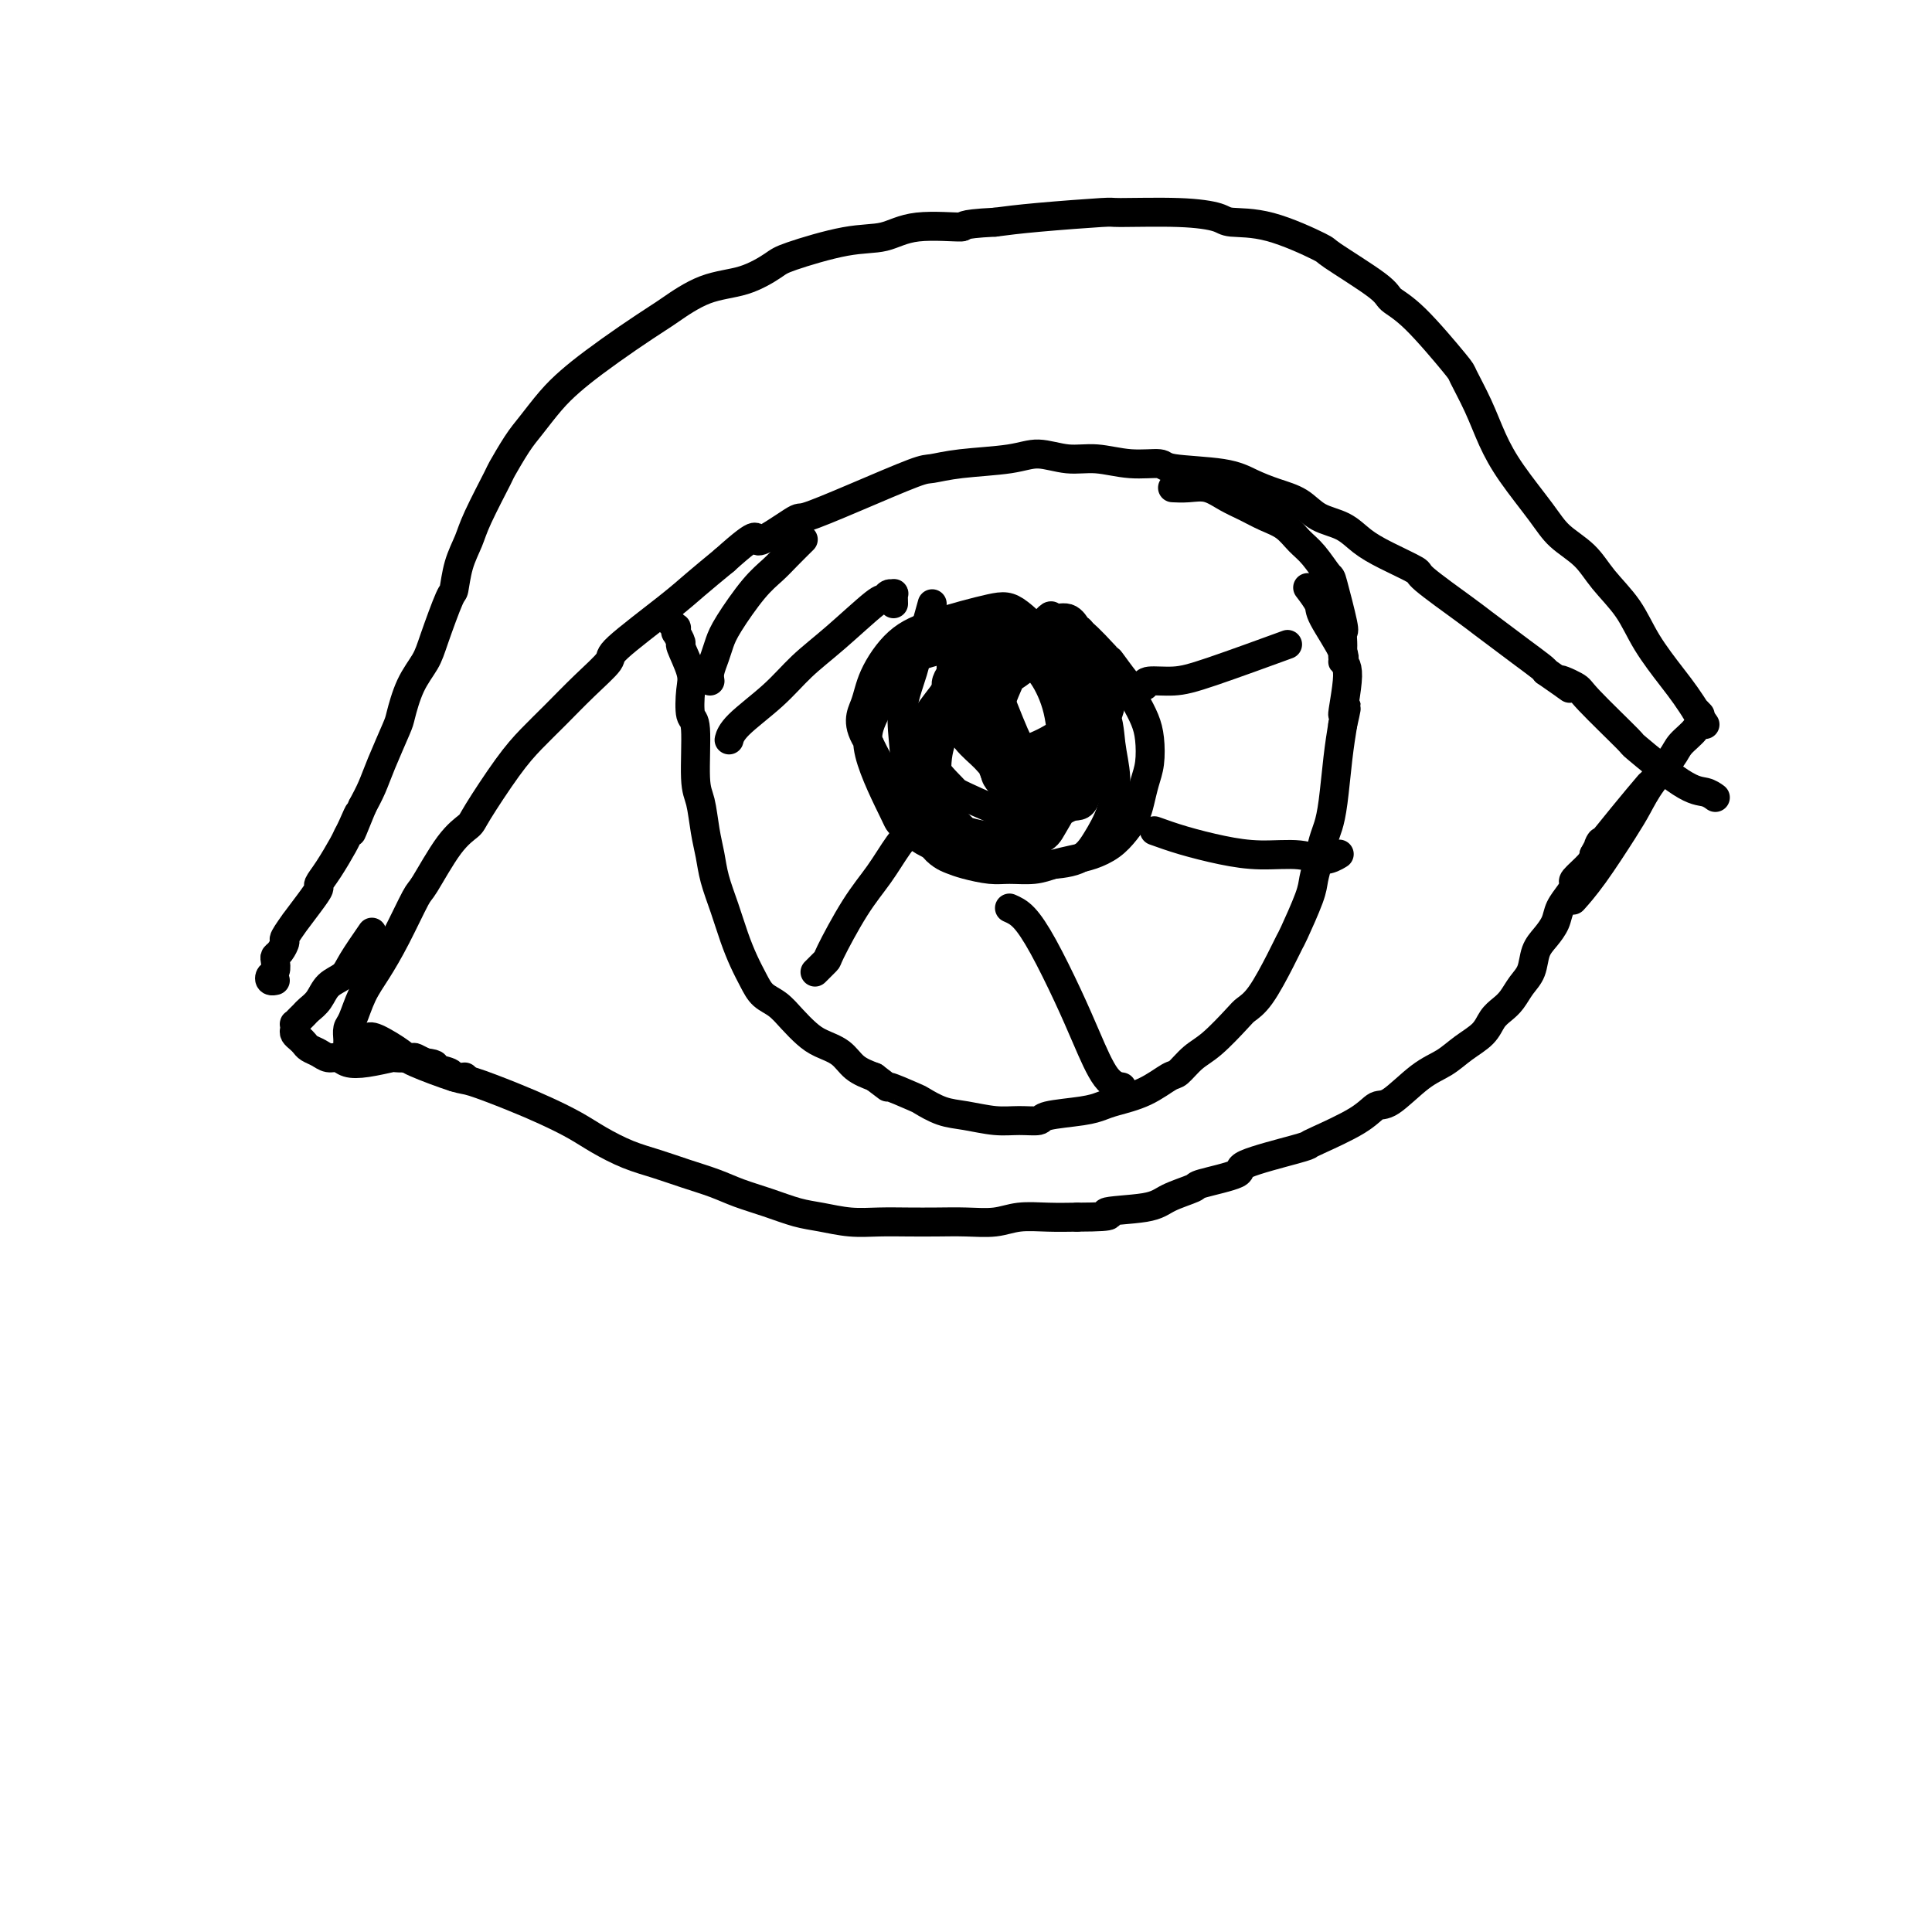 <svg viewBox='0 0 400 400' version='1.1' xmlns='http://www.w3.org/2000/svg' xmlns:xlink='http://www.w3.org/1999/xlink'><g fill='none' stroke='#000000' stroke-width='6' stroke-linecap='round' stroke-linejoin='round'><path d='M73,218c-0.423,-0.449 -0.846,-0.897 -1,-1c-0.154,-0.103 -0.039,0.141 0,0c0.039,-0.141 0.002,-0.666 0,-1c-0.002,-0.334 0.032,-0.478 0,-1c-0.032,-0.522 -0.131,-1.423 0,-2c0.131,-0.577 0.490,-0.831 1,-2c0.510,-1.169 1.170,-3.252 2,-5c0.830,-1.748 1.831,-3.160 3,-5c1.169,-1.840 2.506,-4.107 4,-7c1.494,-2.893 3.145,-6.411 4,-8c0.855,-1.589 0.913,-1.250 2,-3c1.087,-1.750 3.203,-5.591 5,-8c1.797,-2.409 3.277,-3.388 4,-4c0.723,-0.612 0.691,-0.858 2,-3c1.309,-2.142 3.960,-6.182 6,-9c2.040,-2.818 3.470,-4.416 5,-6c1.530,-1.584 3.161,-3.155 5,-5c1.839,-1.845 3.887,-3.966 6,-6c2.113,-2.034 4.293,-3.981 5,-5c0.707,-1.019 -0.058,-1.108 2,-3c2.058,-1.892 6.939,-5.586 10,-8c3.061,-2.414 4.303,-3.547 6,-5c1.697,-1.453 3.848,-3.227 6,-5'/><path d='M150,116c8.140,-7.320 5.992,-4.119 7,-4c1.008,0.119 5.174,-2.843 7,-4c1.826,-1.157 1.312,-0.509 3,-1c1.688,-0.491 5.578,-2.120 10,-4c4.422,-1.880 9.377,-4.011 12,-5c2.623,-0.989 2.913,-0.835 4,-1c1.087,-0.165 2.970,-0.648 6,-1c3.030,-0.352 7.207,-0.574 10,-1c2.793,-0.426 4.203,-1.057 6,-1c1.797,0.057 3.983,0.803 6,1c2.017,0.197 3.866,-0.155 6,0c2.134,0.155 4.555,0.818 7,1c2.445,0.182 4.915,-0.117 6,0c1.085,0.117 0.786,0.649 3,1c2.214,0.351 6.940,0.521 10,1c3.060,0.479 4.454,1.268 6,2c1.546,0.732 3.245,1.406 5,2c1.755,0.594 3.565,1.106 5,2c1.435,0.894 2.494,2.170 4,3c1.506,0.830 3.458,1.216 5,2c1.542,0.784 2.675,1.968 4,3c1.325,1.032 2.843,1.914 5,3c2.157,1.086 4.954,2.377 6,3c1.046,0.623 0.340,0.578 2,2c1.660,1.422 5.685,4.311 8,6c2.315,1.689 2.922,2.179 4,3c1.078,0.821 2.629,1.973 4,3c1.371,1.027 2.561,1.930 4,3c1.439,1.070 3.125,2.306 4,3c0.875,0.694 0.937,0.847 1,1'/><path d='M320,139c8.401,5.821 3.903,2.874 3,2c-0.903,-0.874 1.787,0.326 3,1c1.213,0.674 0.947,0.820 3,3c2.053,2.180 6.424,6.392 8,8c1.576,1.608 0.356,0.613 2,2c1.644,1.387 6.152,5.155 9,7c2.848,1.845 4.036,1.766 5,2c0.964,0.234 1.704,0.781 2,1c0.296,0.219 0.148,0.109 0,0'/><path d='M139,129c0.425,0.457 0.850,0.915 1,1c0.150,0.085 0.024,-0.202 0,0c-0.024,0.202 0.054,0.893 0,1c-0.054,0.107 -0.238,-0.371 0,0c0.238,0.371 0.900,1.592 1,2c0.100,0.408 -0.362,0.003 0,1c0.362,0.997 1.546,3.397 2,5c0.454,1.603 0.177,2.408 0,4c-0.177,1.592 -0.255,3.972 0,5c0.255,1.028 0.842,0.703 1,3c0.158,2.297 -0.113,7.214 0,10c0.113,2.786 0.611,3.440 1,5c0.389,1.560 0.671,4.026 1,6c0.329,1.974 0.707,3.455 1,5c0.293,1.545 0.501,3.155 1,5c0.499,1.845 1.288,3.926 2,6c0.712,2.074 1.349,4.140 2,6c0.651,1.860 1.318,3.512 2,5c0.682,1.488 1.379,2.811 2,4c0.621,1.189 1.165,2.244 2,3c0.835,0.756 1.960,1.213 3,2c1.040,0.787 1.996,1.905 3,3c1.004,1.095 2.056,2.166 3,3c0.944,0.834 1.779,1.430 3,2c1.221,0.570 2.829,1.115 4,2c1.171,0.885 1.906,2.110 3,3c1.094,0.890 2.547,1.445 4,2'/><path d='M181,223c3.954,2.970 2.337,1.895 3,2c0.663,0.105 3.604,1.391 5,2c1.396,0.609 1.247,0.541 2,1c0.753,0.459 2.409,1.444 4,2c1.591,0.556 3.118,0.682 5,1c1.882,0.318 4.121,0.828 6,1c1.879,0.172 3.399,0.004 5,0c1.601,-0.004 3.283,0.154 4,0c0.717,-0.154 0.469,-0.620 2,-1c1.531,-0.380 4.841,-0.673 7,-1c2.159,-0.327 3.169,-0.688 4,-1c0.831,-0.312 1.485,-0.577 3,-1c1.515,-0.423 3.891,-1.006 6,-2c2.109,-0.994 3.952,-2.399 5,-3c1.048,-0.601 1.302,-0.398 2,-1c0.698,-0.602 1.841,-2.009 3,-3c1.159,-0.991 2.334,-1.566 4,-3c1.666,-1.434 3.823,-3.726 5,-5c1.177,-1.274 1.374,-1.530 2,-2c0.626,-0.470 1.681,-1.154 3,-3c1.319,-1.846 2.903,-4.853 4,-7c1.097,-2.147 1.709,-3.434 2,-4c0.291,-0.566 0.263,-0.409 1,-2c0.737,-1.591 2.239,-4.928 3,-7c0.761,-2.072 0.781,-2.878 1,-4c0.219,-1.122 0.636,-2.560 1,-4c0.364,-1.440 0.675,-2.883 1,-4c0.325,-1.117 0.664,-1.908 1,-3c0.336,-1.092 0.667,-2.486 1,-5c0.333,-2.514 0.666,-6.147 1,-9c0.334,-2.853 0.667,-4.927 1,-7'/><path d='M278,150c1.620,-6.977 0.171,-1.918 0,-2c-0.171,-0.082 0.937,-5.305 1,-8c0.063,-2.695 -0.919,-2.863 -1,-3c-0.081,-0.137 0.738,-0.244 0,-2c-0.738,-1.756 -3.033,-5.161 -4,-7c-0.967,-1.839 -0.607,-2.110 -1,-3c-0.393,-0.890 -1.541,-2.397 -2,-3c-0.459,-0.603 -0.230,-0.301 0,0'/><path d='M193,125c-0.746,2.695 -1.493,5.389 -2,7c-0.507,1.611 -0.775,2.138 -1,3c-0.225,0.862 -0.409,2.060 -1,4c-0.591,1.940 -1.591,4.623 -2,7c-0.409,2.377 -0.227,4.446 0,7c0.227,2.554 0.498,5.591 1,8c0.502,2.409 1.236,4.190 2,6c0.764,1.810 1.557,3.651 2,5c0.443,1.349 0.537,2.208 1,3c0.463,0.792 1.294,1.519 2,2c0.706,0.481 1.287,0.718 2,1c0.713,0.282 1.558,0.608 3,1c1.442,0.392 3.480,0.848 5,1c1.520,0.152 2.520,-0.000 4,0c1.480,0.000 3.439,0.153 5,0c1.561,-0.153 2.725,-0.610 4,-1c1.275,-0.390 2.660,-0.712 4,-1c1.340,-0.288 2.635,-0.540 4,-1c1.365,-0.460 2.799,-1.126 4,-2c1.201,-0.874 2.168,-1.954 3,-3c0.832,-1.046 1.530,-2.058 2,-3c0.470,-0.942 0.712,-1.816 1,-3c0.288,-1.184 0.621,-2.679 1,-4c0.379,-1.321 0.803,-2.467 1,-4c0.197,-1.533 0.169,-3.451 0,-5c-0.169,-1.549 -0.477,-2.728 -1,-4c-0.523,-1.272 -1.262,-2.636 -2,-4'/><path d='M235,145c-0.732,-2.670 -1.063,-2.844 -2,-4c-0.937,-1.156 -2.479,-3.294 -3,-4c-0.521,-0.706 -0.021,0.021 -1,-1c-0.979,-1.021 -3.438,-3.789 -5,-5c-1.562,-1.211 -2.228,-0.864 -3,-1c-0.772,-0.136 -1.649,-0.753 -2,-1c-0.351,-0.247 -0.175,-0.123 0,0'/><path d='M76,215c0.310,-0.303 0.620,-0.605 2,0c1.380,0.605 3.830,2.119 5,3c1.170,0.881 1.059,1.131 3,2c1.941,0.869 5.933,2.357 8,3c2.067,0.643 2.210,0.440 4,1c1.790,0.560 5.226,1.883 8,3c2.774,1.117 4.887,2.028 7,3c2.113,0.972 4.226,2.004 6,3c1.774,0.996 3.208,1.958 5,3c1.792,1.042 3.940,2.166 6,3c2.060,0.834 4.030,1.378 6,2c1.970,0.622 3.940,1.322 6,2c2.060,0.678 4.208,1.333 6,2c1.792,0.667 3.226,1.345 5,2c1.774,0.655 3.887,1.286 6,2c2.113,0.714 4.226,1.512 6,2c1.774,0.488 3.207,0.667 5,1c1.793,0.333 3.944,0.821 6,1c2.056,0.179 4.016,0.049 6,0c1.984,-0.049 3.992,-0.017 6,0c2.008,0.017 4.016,0.019 6,0c1.984,-0.019 3.943,-0.057 6,0c2.057,0.057 4.211,0.211 6,0c1.789,-0.211 3.212,-0.788 5,-1c1.788,-0.212 3.939,-0.061 6,0c2.061,0.061 4.030,0.030 6,0'/><path d='M223,252c9.906,-0.036 5.670,-0.624 6,-1c0.330,-0.376 5.226,-0.538 8,-1c2.774,-0.462 3.428,-1.225 5,-2c1.572,-0.775 4.064,-1.563 5,-2c0.936,-0.437 0.317,-0.523 2,-1c1.683,-0.477 5.667,-1.344 7,-2c1.333,-0.656 0.016,-1.102 2,-2c1.984,-0.898 7.270,-2.248 10,-3c2.730,-0.752 2.906,-0.905 3,-1c0.094,-0.095 0.106,-0.133 2,-1c1.894,-0.867 5.668,-2.563 8,-4c2.332,-1.437 3.221,-2.615 4,-3c0.779,-0.385 1.448,0.021 3,-1c1.552,-1.021 3.987,-3.471 6,-5c2.013,-1.529 3.603,-2.139 5,-3c1.397,-0.861 2.601,-1.973 4,-3c1.399,-1.027 2.993,-1.969 4,-3c1.007,-1.031 1.425,-2.151 2,-3c0.575,-0.849 1.305,-1.427 2,-2c0.695,-0.573 1.355,-1.139 2,-2c0.645,-0.861 1.276,-2.015 2,-3c0.724,-0.985 1.541,-1.800 2,-3c0.459,-1.200 0.560,-2.786 1,-4c0.440,-1.214 1.219,-2.056 2,-3c0.781,-0.944 1.566,-1.991 2,-3c0.434,-1.009 0.519,-1.979 1,-3c0.481,-1.021 1.358,-2.094 2,-3c0.642,-0.906 1.048,-1.645 1,-2c-0.048,-0.355 -0.551,-0.326 0,-1c0.551,-0.674 2.158,-2.050 3,-3c0.842,-0.950 0.921,-1.475 1,-2'/><path d='M330,177c2.633,-4.826 0.716,-1.892 1,-2c0.284,-0.108 2.769,-3.260 5,-6c2.231,-2.740 4.209,-5.069 5,-6c0.791,-0.931 0.396,-0.466 0,0'/><path d='M352,148c-0.468,-0.493 -0.936,-0.986 -1,-1c-0.064,-0.014 0.277,0.452 0,0c-0.277,-0.452 -1.172,-1.820 -2,-3c-0.828,-1.180 -1.588,-2.170 -3,-4c-1.412,-1.830 -3.477,-4.498 -5,-7c-1.523,-2.502 -2.505,-4.837 -4,-7c-1.495,-2.163 -3.502,-4.156 -5,-6c-1.498,-1.844 -2.487,-3.541 -4,-5c-1.513,-1.459 -3.548,-2.681 -5,-4c-1.452,-1.319 -2.319,-2.736 -4,-5c-1.681,-2.264 -4.174,-5.377 -6,-8c-1.826,-2.623 -2.984,-4.758 -4,-7c-1.016,-2.242 -1.891,-4.593 -3,-7c-1.109,-2.407 -2.454,-4.871 -3,-6c-0.546,-1.129 -0.295,-0.923 -2,-3c-1.705,-2.077 -5.367,-6.437 -8,-9c-2.633,-2.563 -4.238,-3.328 -5,-4c-0.762,-0.672 -0.680,-1.251 -3,-3c-2.320,-1.749 -7.041,-4.668 -9,-6c-1.959,-1.332 -1.156,-1.079 -3,-2c-1.844,-0.921 -6.335,-3.017 -10,-4c-3.665,-0.983 -6.506,-0.853 -8,-1c-1.494,-0.147 -1.643,-0.572 -3,-1c-1.357,-0.428 -3.922,-0.858 -8,-1c-4.078,-0.142 -9.671,0.003 -12,0c-2.329,-0.003 -1.396,-0.155 -4,0c-2.604,0.155 -8.744,0.616 -13,1c-4.256,0.384 -6.628,0.692 -9,1'/><path d='M206,46c-8.246,0.412 -5.862,0.944 -7,1c-1.138,0.056 -5.796,-0.362 -9,0c-3.204,0.362 -4.952,1.505 -7,2c-2.048,0.495 -4.397,0.343 -8,1c-3.603,0.657 -8.461,2.123 -11,3c-2.539,0.877 -2.760,1.164 -4,2c-1.240,0.836 -3.498,2.221 -6,3c-2.502,0.779 -5.249,0.953 -8,2c-2.751,1.047 -5.505,2.969 -7,4c-1.495,1.031 -1.729,1.173 -3,2c-1.271,0.827 -3.579,2.339 -6,4c-2.421,1.661 -4.954,3.471 -7,5c-2.046,1.529 -3.603,2.779 -5,4c-1.397,1.221 -2.633,2.415 -4,4c-1.367,1.585 -2.863,3.561 -4,5c-1.137,1.439 -1.914,2.341 -3,4c-1.086,1.659 -2.480,4.076 -3,5c-0.520,0.924 -0.167,0.353 -1,2c-0.833,1.647 -2.851,5.510 -4,8c-1.149,2.490 -1.428,3.607 -2,5c-0.572,1.393 -1.437,3.060 -2,5c-0.563,1.940 -0.826,4.151 -1,5c-0.174,0.849 -0.260,0.336 -1,2c-0.740,1.664 -2.133,5.505 -3,8c-0.867,2.495 -1.209,3.643 -2,5c-0.791,1.357 -2.032,2.922 -3,5c-0.968,2.078 -1.663,4.670 -2,6c-0.337,1.330 -0.317,1.398 -1,3c-0.683,1.602 -2.068,4.739 -3,7c-0.932,2.261 -1.409,3.646 -2,5c-0.591,1.354 -1.295,2.677 -2,4'/><path d='M75,167c-3.893,9.642 -1.627,3.748 -1,2c0.627,-1.748 -0.386,0.649 -1,2c-0.614,1.351 -0.829,1.656 -1,2c-0.171,0.344 -0.299,0.726 -1,2c-0.701,1.274 -1.975,3.439 -3,5c-1.025,1.561 -1.799,2.517 -2,3c-0.201,0.483 0.173,0.494 0,1c-0.173,0.506 -0.893,1.507 -2,3c-1.107,1.493 -2.601,3.479 -3,4c-0.399,0.521 0.296,-0.421 0,0c-0.296,0.421 -1.582,2.206 -2,3c-0.418,0.794 0.033,0.598 0,1c-0.033,0.402 -0.548,1.403 -1,2c-0.452,0.597 -0.840,0.791 -1,1c-0.160,0.209 -0.092,0.434 0,1c0.092,0.566 0.207,1.472 0,2c-0.207,0.528 -0.736,0.678 -1,1c-0.264,0.322 -0.263,0.818 0,1c0.263,0.182 0.790,0.052 1,0c0.210,-0.052 0.105,-0.026 0,0'/><path d='M77,193c-1.543,2.236 -3.086,4.473 -4,6c-0.914,1.527 -1.201,2.346 -2,3c-0.799,0.654 -2.112,1.145 -3,2c-0.888,0.855 -1.352,2.075 -2,3c-0.648,0.925 -1.480,1.553 -2,2c-0.520,0.447 -0.728,0.711 -1,1c-0.272,0.289 -0.610,0.602 -1,1c-0.390,0.398 -0.834,0.880 -1,1c-0.166,0.120 -0.055,-0.123 0,0c0.055,0.123 0.056,0.610 0,1c-0.056,0.390 -0.167,0.681 0,1c0.167,0.319 0.611,0.664 1,1c0.389,0.336 0.723,0.664 1,1c0.277,0.336 0.496,0.682 1,1c0.504,0.318 1.294,0.608 2,1c0.706,0.392 1.328,0.886 2,1c0.672,0.114 1.392,-0.152 2,0c0.608,0.152 1.102,0.720 2,1c0.898,0.280 2.201,0.270 4,0c1.799,-0.270 4.095,-0.802 5,-1c0.905,-0.198 0.418,-0.063 1,0c0.582,0.063 2.234,0.056 3,0c0.766,-0.056 0.648,-0.159 1,0c0.352,0.159 1.176,0.579 2,1'/><path d='M88,220c3.063,0.337 1.721,0.679 2,1c0.279,0.321 2.178,0.622 3,1c0.822,0.378 0.568,0.832 1,1c0.432,0.168 1.552,0.048 2,0c0.448,-0.048 0.224,-0.024 0,0'/><path d='M353,150c-0.391,-0.574 -0.783,-1.148 -1,-1c-0.217,0.148 -0.260,1.018 -1,2c-0.740,0.982 -2.176,2.074 -3,3c-0.824,0.926 -1.034,1.685 -2,3c-0.966,1.315 -2.687,3.187 -4,5c-1.313,1.813 -2.219,3.569 -3,5c-0.781,1.431 -1.436,2.538 -3,5c-1.564,2.462 -4.036,6.278 -6,9c-1.964,2.722 -3.418,4.349 -4,5c-0.582,0.651 -0.291,0.325 0,0'/><path d='M185,125c-0.023,-0.855 -0.046,-1.709 0,-2c0.046,-0.291 0.160,-0.018 0,0c-0.160,0.018 -0.593,-0.219 -1,0c-0.407,0.219 -0.787,0.895 -1,1c-0.213,0.105 -0.260,-0.363 -2,1c-1.740,1.363 -5.174,4.555 -8,7c-2.826,2.445 -5.045,4.144 -7,6c-1.955,1.856 -3.648,3.869 -6,6c-2.352,2.131 -5.364,4.382 -7,6c-1.636,1.618 -1.896,2.605 -2,3c-0.104,0.395 -0.052,0.197 0,0'/><path d='M193,165c-0.352,0.409 -0.705,0.817 -1,1c-0.295,0.183 -0.534,0.140 -1,1c-0.466,0.860 -1.159,2.623 -2,4c-0.841,1.377 -1.831,2.367 -3,4c-1.169,1.633 -2.517,3.909 -4,6c-1.483,2.091 -3.102,3.997 -5,7c-1.898,3.003 -4.076,7.104 -5,9c-0.924,1.896 -0.595,1.587 -1,2c-0.405,0.413 -1.544,1.546 -2,2c-0.456,0.454 -0.228,0.227 0,0'/><path d='M209,188c0.941,0.412 1.882,0.825 3,2c1.118,1.175 2.412,3.114 4,6c1.588,2.886 3.470,6.721 5,10c1.530,3.279 2.709,6.003 4,9c1.291,2.997 2.694,6.269 4,8c1.306,1.731 2.516,1.923 3,2c0.484,0.077 0.242,0.038 0,0'/><path d='M239,172c1.817,0.652 3.634,1.304 6,2c2.366,0.696 5.282,1.437 8,2c2.718,0.563 5.236,0.949 8,1c2.764,0.051 5.772,-0.234 8,0c2.228,0.234 3.677,0.986 5,1c1.323,0.014 2.521,-0.710 3,-1c0.479,-0.290 0.240,-0.145 0,0'/><path d='M237,142c-0.013,-0.443 -0.026,-0.887 1,-1c1.026,-0.113 3.089,0.104 5,0c1.911,-0.104 3.668,-0.528 8,-2c4.332,-1.472 11.238,-3.992 14,-5c2.762,-1.008 1.381,-0.504 0,0'/><path d='M147,141c-0.090,-0.577 -0.181,-1.155 0,-2c0.181,-0.845 0.632,-1.959 1,-3c0.368,-1.041 0.653,-2.010 1,-3c0.347,-0.990 0.755,-1.999 2,-4c1.245,-2.001 3.325,-4.992 5,-7c1.675,-2.008 2.944,-3.033 4,-4c1.056,-0.967 1.900,-1.876 3,-3c1.100,-1.124 2.457,-2.464 3,-3c0.543,-0.536 0.271,-0.268 0,0'/><path d='M278,136c-0.004,-0.793 -0.008,-1.587 0,-2c0.008,-0.413 0.029,-0.447 0,-1c-0.029,-0.553 -0.108,-1.625 0,-2c0.108,-0.375 0.402,-0.053 0,-2c-0.402,-1.947 -1.499,-6.164 -2,-8c-0.501,-1.836 -0.405,-1.293 -1,-2c-0.595,-0.707 -1.880,-2.665 -3,-4c-1.120,-1.335 -2.074,-2.048 -3,-3c-0.926,-0.952 -1.826,-2.143 -3,-3c-1.174,-0.857 -2.624,-1.378 -4,-2c-1.376,-0.622 -2.677,-1.344 -4,-2c-1.323,-0.656 -2.667,-1.248 -4,-2c-1.333,-0.752 -2.656,-1.666 -4,-2c-1.344,-0.334 -2.708,-0.090 -4,0c-1.292,0.090 -2.512,0.026 -3,0c-0.488,-0.026 -0.244,-0.013 0,0'/><path d='M204,154c-0.346,-0.640 -0.693,-1.279 -1,-2c-0.307,-0.721 -0.576,-1.523 -1,-3c-0.424,-1.477 -1.004,-3.628 -1,-5c0.004,-1.372 0.594,-1.966 1,-3c0.406,-1.034 0.630,-2.509 1,-4c0.370,-1.491 0.886,-2.997 2,-4c1.114,-1.003 2.826,-1.504 4,-2c1.174,-0.496 1.810,-0.988 3,-1c1.190,-0.012 2.935,0.455 4,1c1.065,0.545 1.449,1.166 2,2c0.551,0.834 1.268,1.879 2,3c0.732,1.121 1.477,2.319 2,5c0.523,2.681 0.822,6.847 1,10c0.178,3.153 0.234,5.295 0,7c-0.234,1.705 -0.759,2.975 -1,4c-0.241,1.025 -0.200,1.807 -1,2c-0.800,0.193 -2.441,-0.203 -3,0c-0.559,0.203 -0.034,1.006 -1,1c-0.966,-0.006 -3.421,-0.822 -5,-1c-1.579,-0.178 -2.280,0.281 -3,0c-0.720,-0.281 -1.459,-1.301 -2,-2c-0.541,-0.699 -0.884,-1.078 -1,-2c-0.116,-0.922 -0.006,-2.389 0,-4c0.006,-1.611 -0.092,-3.368 0,-5c0.092,-1.632 0.375,-3.138 1,-5c0.625,-1.862 1.591,-4.078 2,-5c0.409,-0.922 0.260,-0.549 1,-1c0.740,-0.451 2.370,-1.725 4,-3'/><path d='M214,137c1.232,-1.343 0.813,-0.200 1,0c0.187,0.200 0.979,-0.544 2,0c1.021,0.544 2.271,2.375 3,3c0.729,0.625 0.935,0.045 1,1c0.065,0.955 -0.013,3.444 0,5c0.013,1.556 0.118,2.180 0,3c-0.118,0.820 -0.459,1.837 -2,3c-1.541,1.163 -4.284,2.474 -6,3c-1.716,0.526 -2.407,0.269 -3,0c-0.593,-0.269 -1.089,-0.551 -2,-1c-0.911,-0.449 -2.237,-1.066 -4,-2c-1.763,-0.934 -3.965,-2.184 -5,-3c-1.035,-0.816 -0.905,-1.197 -1,-2c-0.095,-0.803 -0.416,-2.027 -1,-3c-0.584,-0.973 -1.429,-1.694 -1,-3c0.429,-1.306 2.134,-3.195 3,-4c0.866,-0.805 0.892,-0.525 2,-1c1.108,-0.475 3.298,-1.706 5,-2c1.702,-0.294 2.915,0.348 4,1c1.085,0.652 2.043,1.313 3,2c0.957,0.687 1.915,1.401 3,3c1.085,1.599 2.299,4.082 3,7c0.701,2.918 0.890,6.271 1,8c0.110,1.729 0.140,1.834 0,3c-0.140,1.166 -0.449,3.393 -1,5c-0.551,1.607 -1.344,2.594 -2,3c-0.656,0.406 -1.176,0.233 -2,0c-0.824,-0.233 -1.953,-0.524 -3,-1c-1.047,-0.476 -2.014,-1.136 -3,-2c-0.986,-0.864 -1.993,-1.932 -3,-3'/><path d='M206,160c-1.076,-1.926 -0.767,-4.241 -1,-5c-0.233,-0.759 -1.007,0.039 -1,-2c0.007,-2.039 0.796,-6.916 1,-9c0.204,-2.084 -0.177,-1.374 2,-4c2.177,-2.626 6.911,-8.589 9,-11c2.089,-2.411 1.534,-1.272 2,-1c0.466,0.272 1.953,-0.324 3,0c1.047,0.324 1.652,1.568 2,2c0.348,0.432 0.437,0.051 1,1c0.563,0.949 1.601,3.227 2,5c0.399,1.773 0.161,3.041 0,5c-0.161,1.959 -0.245,4.608 -1,7c-0.755,2.392 -2.182,4.527 -3,6c-0.818,1.473 -1.026,2.283 -2,3c-0.974,0.717 -2.713,1.341 -5,2c-2.287,0.659 -5.120,1.354 -7,1c-1.880,-0.354 -2.806,-1.757 -4,-3c-1.194,-1.243 -2.655,-2.327 -4,-4c-1.345,-1.673 -2.574,-3.934 -3,-5c-0.426,-1.066 -0.051,-0.938 0,-3c0.051,-2.062 -0.224,-6.314 0,-9c0.224,-2.686 0.947,-3.804 2,-5c1.053,-1.196 2.438,-2.469 4,-3c1.562,-0.531 3.302,-0.321 5,0c1.698,0.321 3.354,0.754 5,2c1.646,1.246 3.283,3.307 5,5c1.717,1.693 3.512,3.020 5,5c1.488,1.980 2.667,4.613 3,6c0.333,1.387 -0.180,1.527 0,3c0.180,1.473 1.051,4.278 1,7c-0.051,2.722 -1.026,5.361 -2,8'/><path d='M225,164c-0.629,3.338 -1.703,2.684 -3,3c-1.297,0.316 -2.817,1.601 -4,2c-1.183,0.399 -2.030,-0.090 -3,0c-0.970,0.090 -2.062,0.757 -5,0c-2.938,-0.757 -7.723,-2.938 -10,-4c-2.277,-1.062 -2.048,-1.007 -3,-2c-0.952,-0.993 -3.086,-3.036 -4,-5c-0.914,-1.964 -0.609,-3.850 0,-6c0.609,-2.150 1.520,-4.563 3,-7c1.480,-2.437 3.527,-4.896 6,-7c2.473,-2.104 5.372,-3.851 8,-5c2.628,-1.149 4.983,-1.699 7,-2c2.017,-0.301 3.694,-0.353 5,0c1.306,0.353 2.241,1.112 3,3c0.759,1.888 1.342,4.904 2,6c0.658,1.096 1.391,0.270 1,3c-0.391,2.730 -1.906,9.016 -3,13c-1.094,3.984 -1.768,5.668 -3,8c-1.232,2.332 -3.024,5.313 -4,7c-0.976,1.687 -1.136,2.081 -3,3c-1.864,0.919 -5.432,2.362 -8,3c-2.568,0.638 -4.137,0.470 -5,0c-0.863,-0.470 -1.019,-1.243 -2,-2c-0.981,-0.757 -2.788,-1.497 -4,-4c-1.212,-2.503 -1.831,-6.769 -2,-10c-0.169,-3.231 0.112,-5.427 1,-8c0.888,-2.573 2.384,-5.524 3,-7c0.616,-1.476 0.351,-1.478 2,-3c1.649,-1.522 5.213,-4.564 7,-6c1.787,-1.436 1.796,-1.268 3,-1c1.204,0.268 3.602,0.634 6,1'/><path d='M216,137c2.128,0.134 2.947,0.470 5,2c2.053,1.530 5.340,4.253 7,7c1.660,2.747 1.693,5.517 2,8c0.307,2.483 0.887,4.680 1,7c0.113,2.320 -0.240,4.765 -1,7c-0.760,2.235 -1.925,4.262 -3,6c-1.075,1.738 -2.060,3.188 -4,4c-1.940,0.812 -4.834,0.988 -6,1c-1.166,0.012 -0.603,-0.139 -3,-1c-2.397,-0.861 -7.752,-2.430 -11,-4c-3.248,-1.570 -4.388,-3.140 -6,-5c-1.612,-1.860 -3.697,-4.008 -5,-6c-1.303,-1.992 -1.826,-3.826 -2,-6c-0.174,-2.174 -0.001,-4.688 1,-7c1.001,-2.312 2.828,-4.420 4,-6c1.172,-1.580 1.687,-2.630 3,-4c1.313,-1.370 3.423,-3.059 7,-5c3.577,-1.941 8.619,-4.135 11,-5c2.381,-0.865 2.101,-0.400 3,0c0.899,0.400 2.979,0.735 5,2c2.021,1.265 3.984,3.461 5,6c1.016,2.539 1.086,5.419 1,7c-0.086,1.581 -0.327,1.861 -1,4c-0.673,2.139 -1.777,6.138 -3,9c-1.223,2.862 -2.566,4.588 -5,7c-2.434,2.412 -5.960,5.508 -9,7c-3.040,1.492 -5.594,1.378 -8,1c-2.406,-0.378 -4.666,-1.019 -7,-2c-2.334,-0.981 -4.744,-2.303 -7,-4c-2.256,-1.697 -4.359,-3.771 -6,-6c-1.641,-2.229 -2.821,-4.615 -4,-7'/><path d='M180,154c-2.920,-4.177 -1.719,-6.121 -1,-8c0.719,-1.879 0.958,-3.693 2,-6c1.042,-2.307 2.888,-5.107 5,-7c2.112,-1.893 4.488,-2.880 8,-4c3.512,-1.120 8.158,-2.374 11,-3c2.842,-0.626 3.880,-0.623 6,1c2.120,1.623 5.321,4.866 7,8c1.679,3.134 1.836,6.158 2,8c0.164,1.842 0.335,2.503 0,5c-0.335,2.497 -1.174,6.831 -2,10c-0.826,3.169 -1.637,5.174 -4,8c-2.363,2.826 -6.278,6.473 -9,8c-2.722,1.527 -4.251,0.935 -6,1c-1.749,0.065 -3.717,0.788 -6,0c-2.283,-0.788 -4.880,-3.087 -6,-4c-1.120,-0.913 -0.762,-0.440 -2,-3c-1.238,-2.560 -4.071,-8.153 -5,-12c-0.929,-3.847 0.047,-5.950 1,-8c0.953,-2.050 1.883,-4.048 3,-6c1.117,-1.952 2.419,-3.858 4,-5c1.581,-1.142 3.440,-1.520 5,-2c1.560,-0.480 2.821,-1.063 4,-1c1.179,0.063 2.277,0.770 3,1c0.723,0.230 1.071,-0.017 2,1c0.929,1.017 2.438,3.298 3,4c0.562,0.702 0.175,-0.177 1,2c0.825,2.177 2.860,7.408 4,10c1.140,2.592 1.384,2.544 2,5c0.616,2.456 1.605,7.416 2,10c0.395,2.584 0.198,2.792 0,3'/><path d='M214,170c0.500,2.964 -0.250,1.375 0,0c0.250,-1.375 1.500,-2.536 2,-3c0.500,-0.464 0.250,-0.232 0,0'/></g>
</svg>